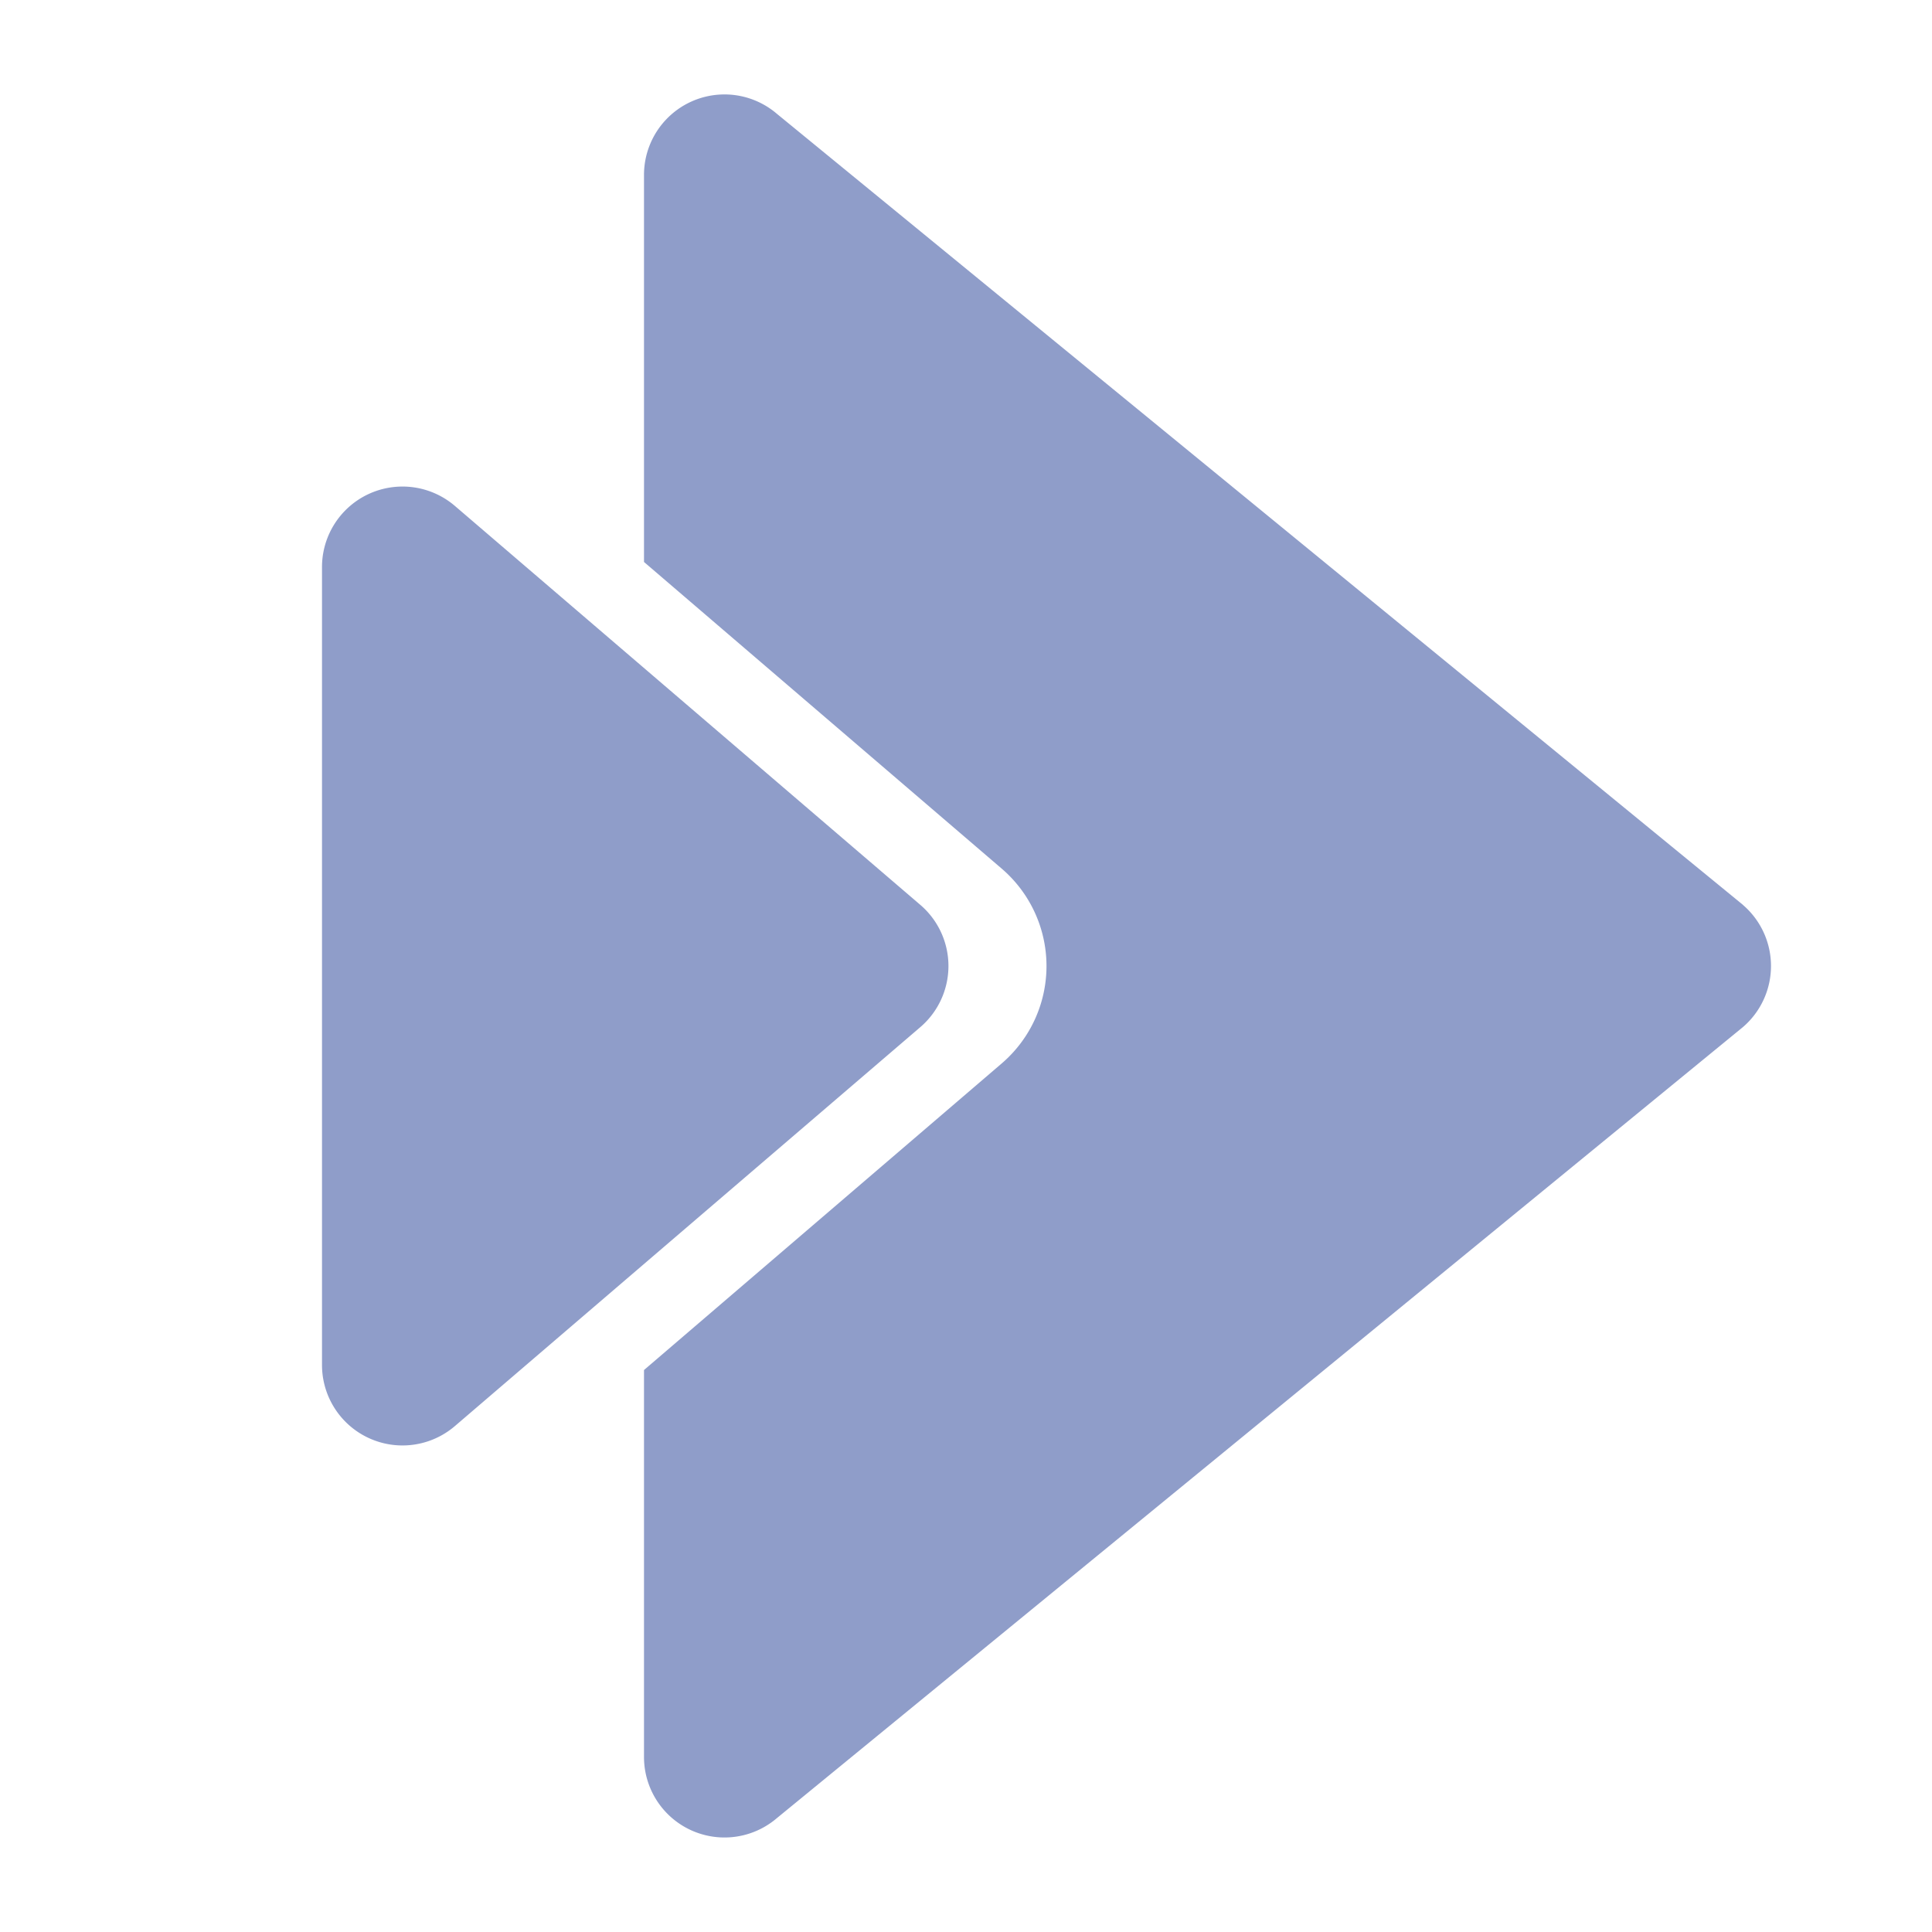 <svg xmlns="http://www.w3.org/2000/svg" viewBox="0 0 24 24">
  <path d="M11.433,12.759,5.651,17.715A1,1,0,0,1,4,16.956V7.044a1,1,0,0,1,1.651-.759L11.433,11.241A1,1,0,0,1,11.433,12.759Zm10.218-1.519-12-9.826A1,1,0,0,0,8,2.174V6.981l4.443,3.809a1.594,1.594,0,0,1-0,2.421L8,17.019v4.807a1,1,0,0,0,1.651.759l12-9.826A1,1,0,0,0,21.651,11.241Z" fill="#8f9dc9"/>
</svg>

